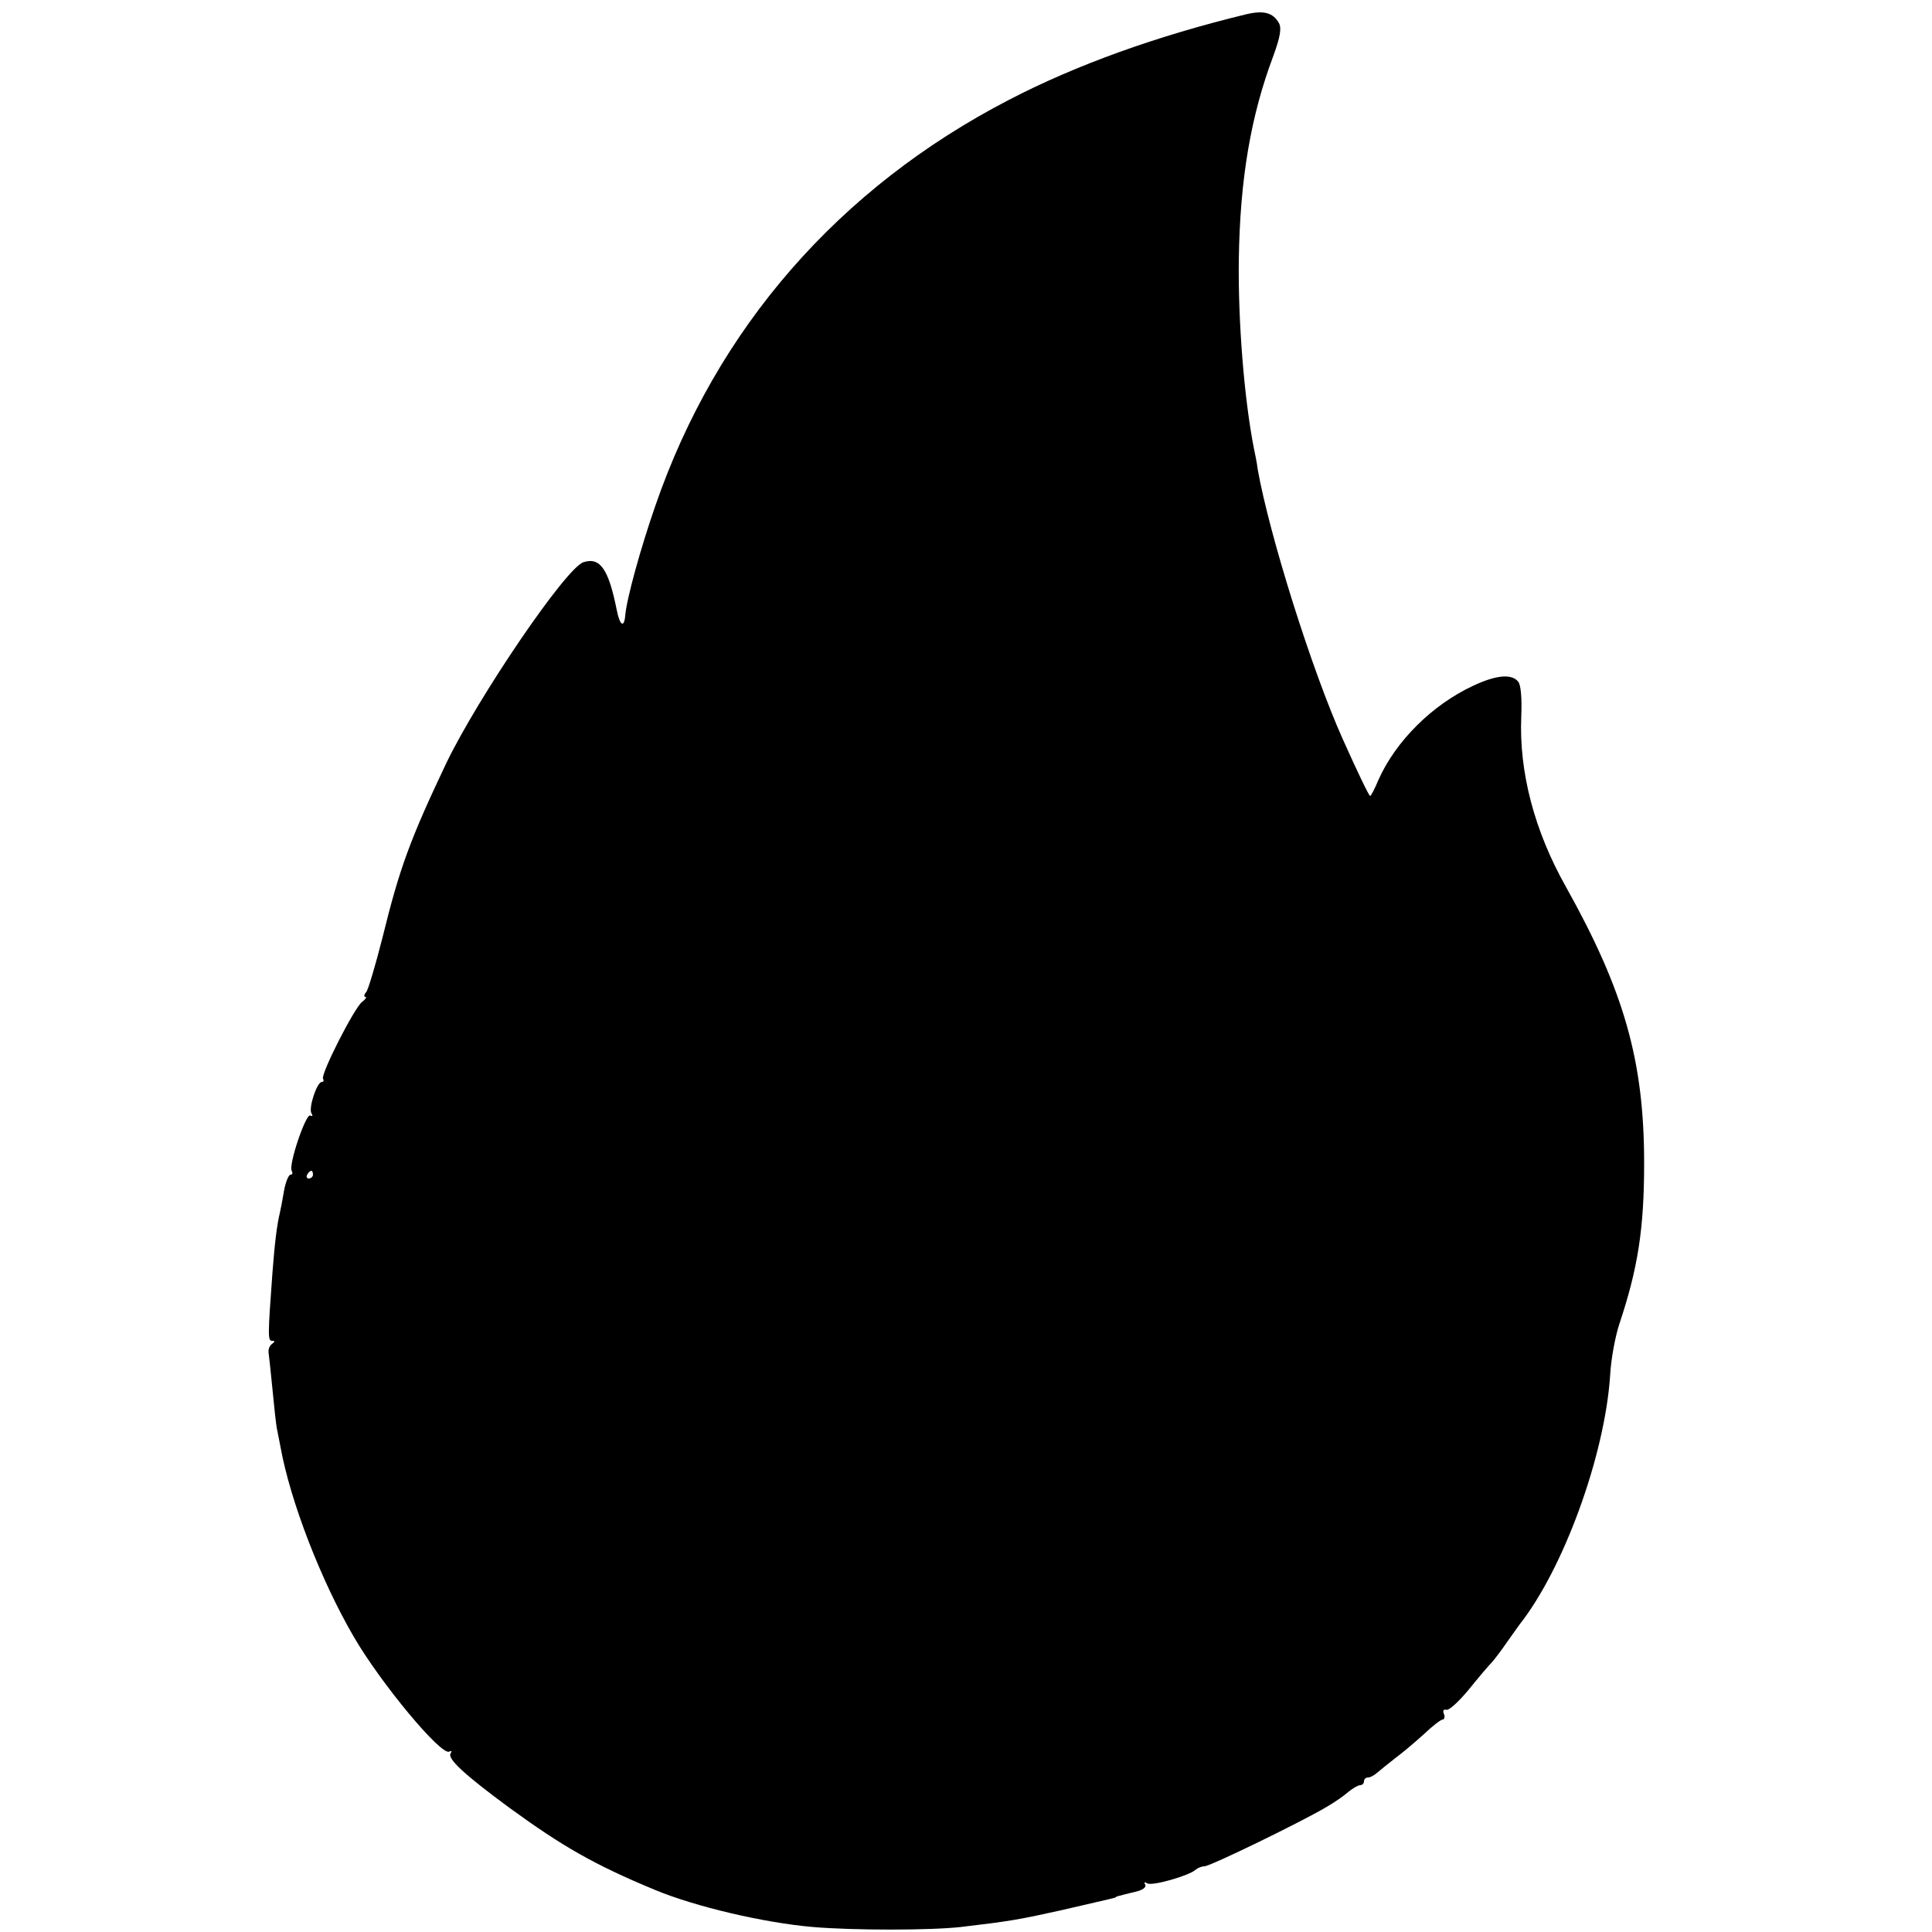 <?xml version="1.0" standalone="no"?>
<!DOCTYPE svg PUBLIC "-//W3C//DTD SVG 20010904//EN"
 "http://www.w3.org/TR/2001/REC-SVG-20010904/DTD/svg10.dtd">
<svg version="1.0" xmlns="http://www.w3.org/2000/svg"
 width="500pt" height="500pt" viewBox="0 0 500 500"
 preserveAspectRatio="xMidYMid meet">
<g transform="translate(0,500) scale(0.1,-0.1)"
fill="#000000" stroke="none">
<path d="M3225 4963 c-231 -56 -440 -131 -613 -221 -441 -228 -758 -592 -916
-1051 -38 -109 -75 -243 -78 -285 -3 -32 -14 -25 -22 16 -21 105 -43 137 -86
123 -45 -14 -272 -348 -355 -520 -94 -198 -121 -272 -165 -451 -18 -71 -37
-135 -42 -141 -6 -7 -7 -13 -2 -13 4 0 0 -6 -9 -13 -20 -15 -108 -188 -101
-199 3 -4 1 -8 -3 -8 -13 0 -35 -68 -27 -81 4 -7 3 -9 -3 -6 -11 7 -57 -128
-48 -143 3 -6 2 -10 -3 -10 -5 0 -13 -19 -17 -42 -4 -24 -9 -50 -11 -58 -7
-29 -13 -75 -19 -155 -12 -162 -12 -175 -1 -175 8 0 8 -2 0 -8 -6 -4 -10 -14
-9 -22 1 -8 6 -51 10 -94 4 -43 9 -88 11 -100 2 -12 7 -34 10 -51 25 -139 104
-344 189 -490 70 -121 228 -311 248 -298 6 3 7 1 3 -5 -8 -14 36 -55 153 -141
136 -99 219 -147 376 -212 103 -43 281 -85 408 -96 105 -9 304 -9 384 0 127
15 150 19 258 43 135 31 139 32 143 34 1 2 5 3 10 4 4 1 22 6 40 10 19 4 29
12 26 18 -4 7 -2 8 5 4 12 -8 109 20 125 35 6 5 16 9 23 9 15 0 253 116 315
153 21 12 47 30 58 40 11 9 25 17 30 17 6 0 10 5 10 10 0 6 5 10 11 10 6 0 16
6 24 13 7 6 28 23 46 37 19 14 52 42 74 62 22 21 44 38 49 38 4 0 6 7 3 14 -4
9 -1 13 6 11 7 -2 32 21 57 51 25 31 52 63 61 72 8 9 26 33 39 52 14 19 28 40
32 45 114 144 221 437 235 645 2 41 13 101 24 134 48 144 64 246 64 416 0 265
-52 446 -203 716 -81 144 -121 296 -115 439 2 48 -1 83 -8 91 -17 21 -58 17
-117 -11 -105 -49 -199 -142 -244 -242 -10 -24 -20 -43 -22 -43 -3 0 -31 58
-70 145 -81 180 -191 531 -221 700 -2 17 -7 41 -10 55 -25 128 -41 326 -39
487 3 210 31 374 90 530 17 47 21 70 14 83 -15 27 -39 34 -85 23z m-2415
-3003 c0 -5 -5 -10 -11 -10 -5 0 -7 5 -4 10 3 6 8 10 11 10 2 0 4 -4 4 -10z"/>
</g>
</svg>

